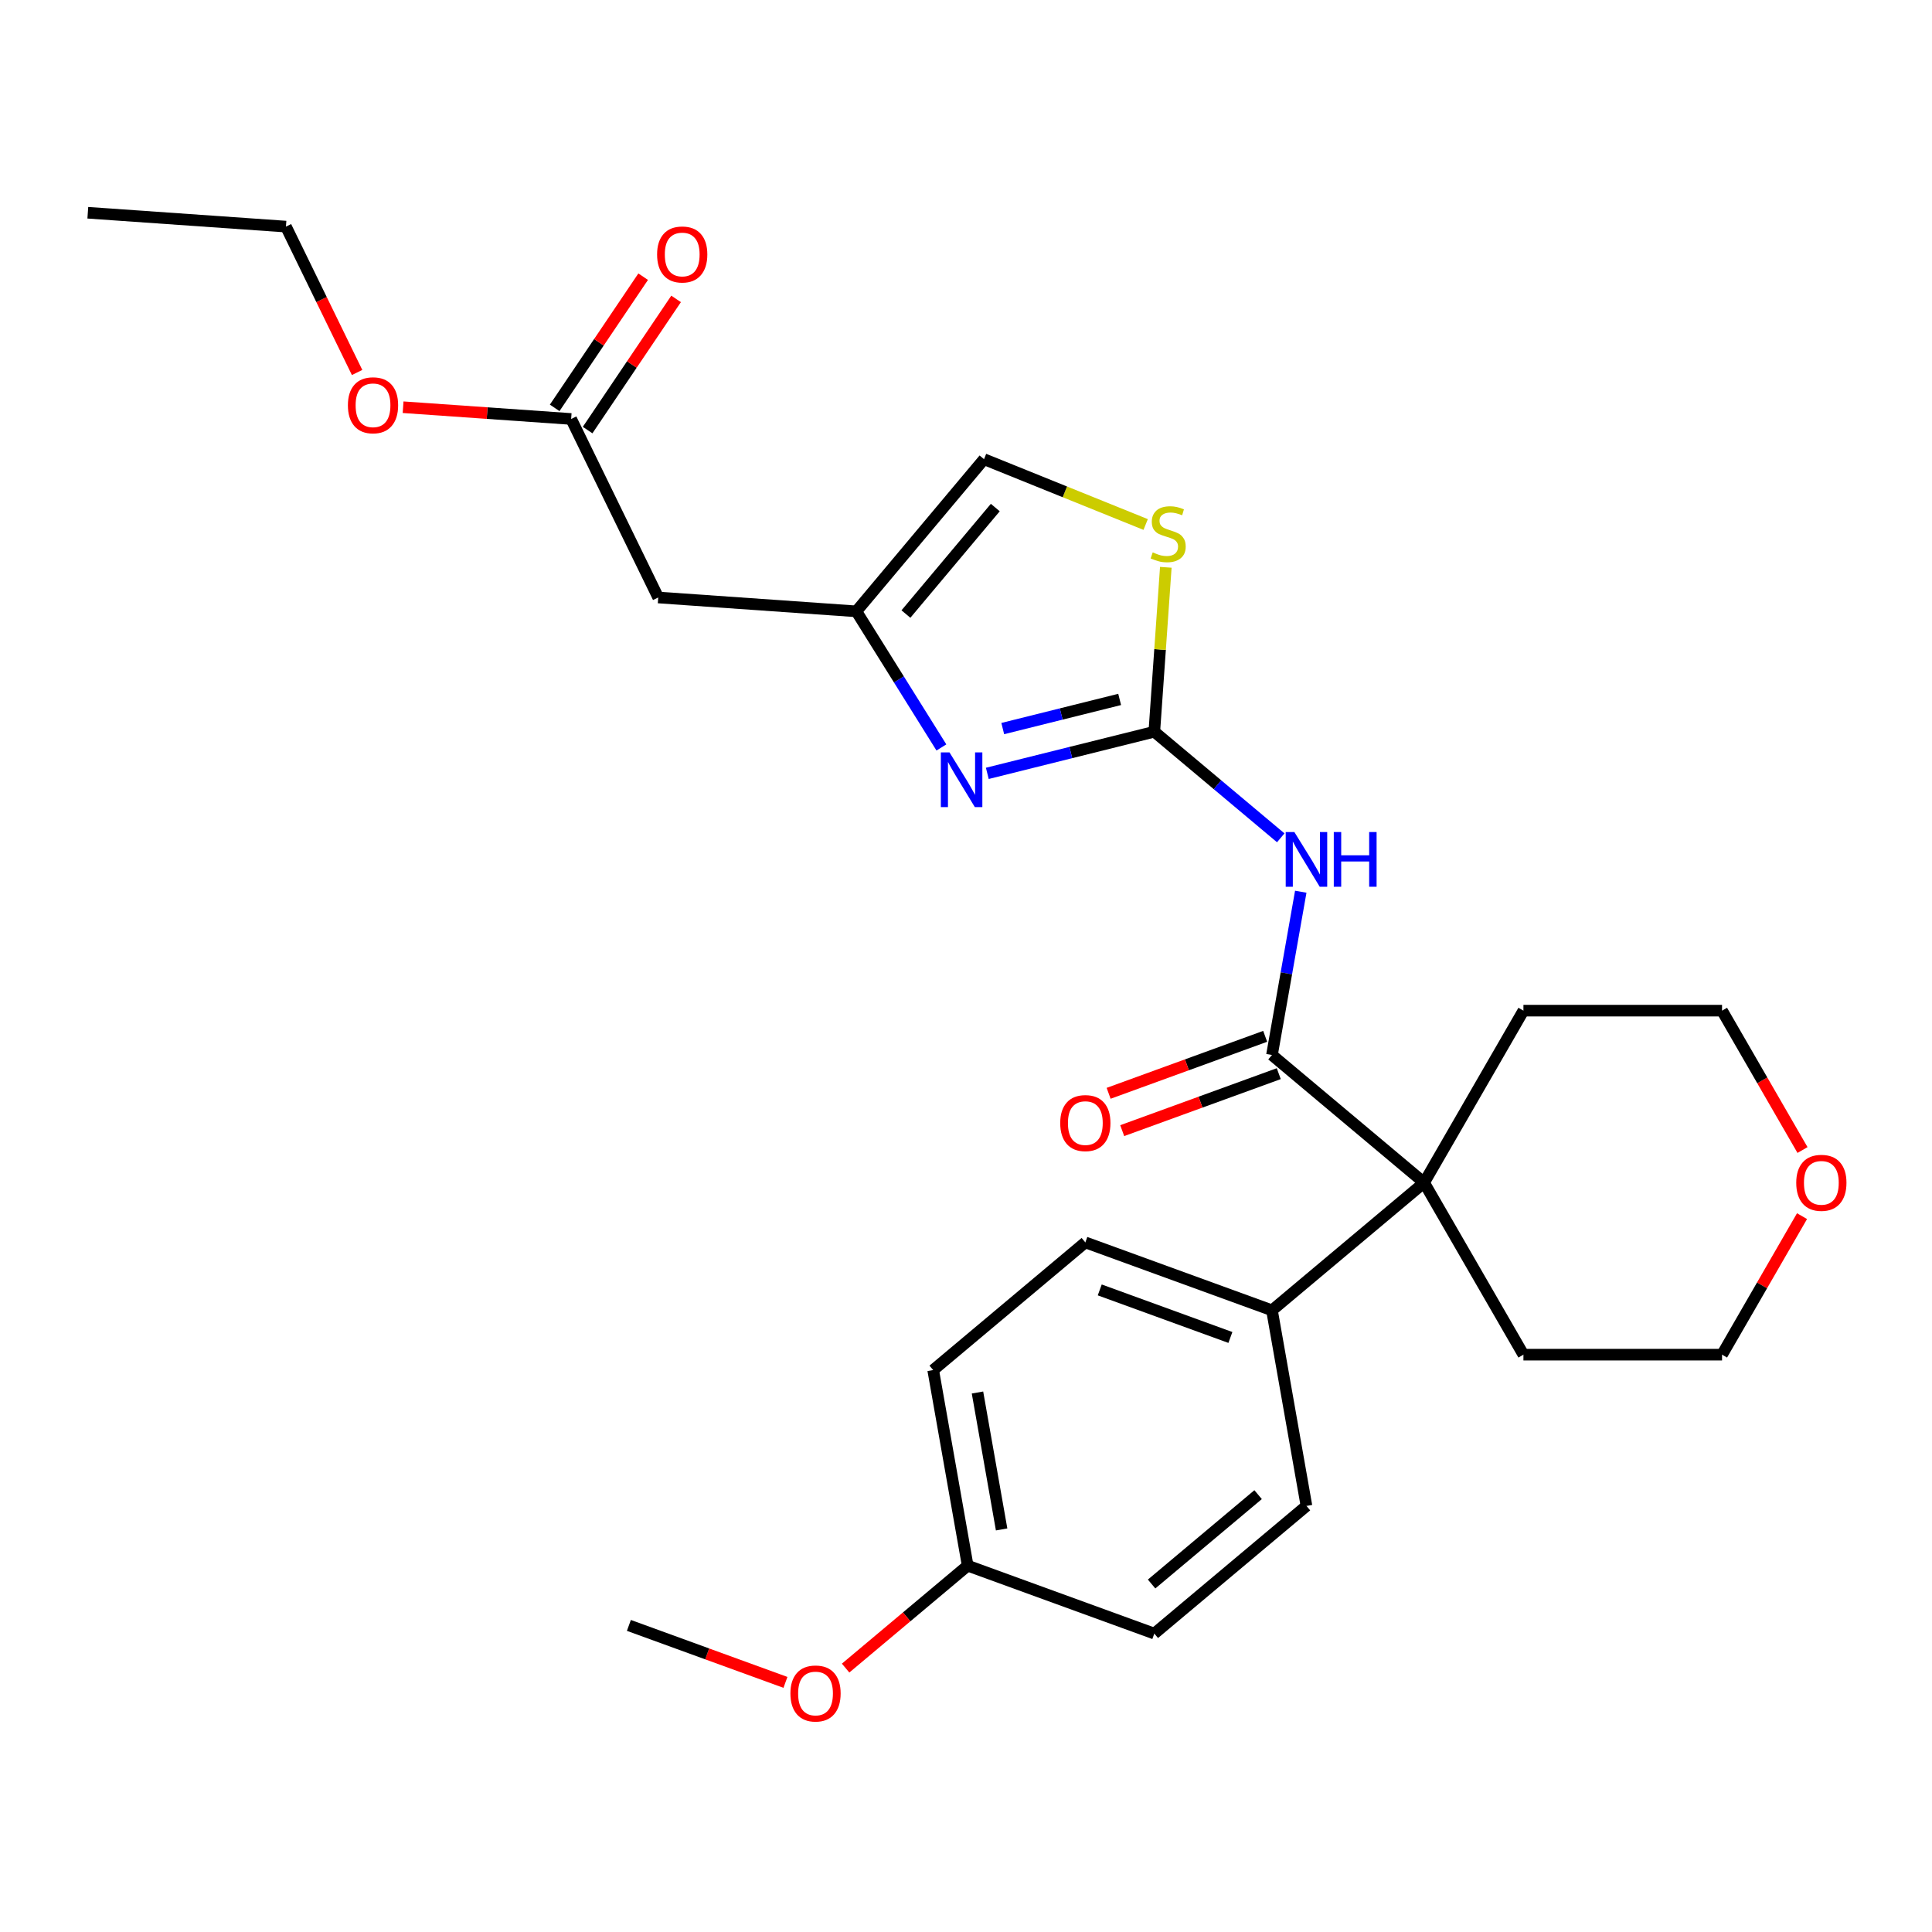 <?xml version='1.0' encoding='iso-8859-1'?>
<svg version='1.1' baseProfile='full'
              xmlns='http://www.w3.org/2000/svg'
                      xmlns:rdkit='http://www.rdkit.org/xml'
                      xmlns:xlink='http://www.w3.org/1999/xlink'
                  xml:space='preserve'
width='1000px' height='1000px' viewBox='0 0 1000 1000'>
<!-- END OF HEADER -->
<rect style='opacity:1.0;fill:#FFFFFF;stroke:none' width='1000' height='1000' x='0' y='0'> </rect>
<path class='bond-0' d='M 597.471,378.741 L 630.192,406.197' style='fill:none;fill-rule:evenodd;stroke:#000000;stroke-width:6px;stroke-linecap:butt;stroke-linejoin:miter;stroke-opacity:1' />
<path class='bond-0' d='M 630.192,406.197 L 662.913,433.653' style='fill:none;fill-rule:evenodd;stroke:#0000FF;stroke-width:6px;stroke-linecap:butt;stroke-linejoin:miter;stroke-opacity:1' />
<path class='bond-2' d='M 597.471,378.741 L 554.251,389.517' style='fill:none;fill-rule:evenodd;stroke:#000000;stroke-width:6px;stroke-linecap:butt;stroke-linejoin:miter;stroke-opacity:1' />
<path class='bond-2' d='M 554.251,389.517 L 511.032,400.293' style='fill:none;fill-rule:evenodd;stroke:#0000FF;stroke-width:6px;stroke-linecap:butt;stroke-linejoin:miter;stroke-opacity:1' />
<path class='bond-2' d='M 579.531,362.024 L 549.277,369.567' style='fill:none;fill-rule:evenodd;stroke:#000000;stroke-width:6px;stroke-linecap:butt;stroke-linejoin:miter;stroke-opacity:1' />
<path class='bond-2' d='M 549.277,369.567 L 519.024,377.11' style='fill:none;fill-rule:evenodd;stroke:#0000FF;stroke-width:6px;stroke-linecap:butt;stroke-linejoin:miter;stroke-opacity:1' />
<path class='bond-5' d='M 597.471,378.741 L 600.447,336.19' style='fill:none;fill-rule:evenodd;stroke:#000000;stroke-width:6px;stroke-linecap:butt;stroke-linejoin:miter;stroke-opacity:1' />
<path class='bond-5' d='M 600.447,336.19 L 603.422,293.639' style='fill:none;fill-rule:evenodd;stroke:#CCCC00;stroke-width:6px;stroke-linecap:butt;stroke-linejoin:miter;stroke-opacity:1' />
<path class='bond-1' d='M 673.273,461.552 L 665.822,503.807' style='fill:none;fill-rule:evenodd;stroke:#0000FF;stroke-width:6px;stroke-linecap:butt;stroke-linejoin:miter;stroke-opacity:1' />
<path class='bond-1' d='M 665.822,503.807 L 658.371,546.063' style='fill:none;fill-rule:evenodd;stroke:#000000;stroke-width:6px;stroke-linecap:butt;stroke-linejoin:miter;stroke-opacity:1' />
<path class='bond-3' d='M 658.371,546.063 L 737.123,612.144' style='fill:none;fill-rule:evenodd;stroke:#000000;stroke-width:6px;stroke-linecap:butt;stroke-linejoin:miter;stroke-opacity:1' />
<path class='bond-10' d='M 654.855,536.403 L 614.339,551.149' style='fill:none;fill-rule:evenodd;stroke:#000000;stroke-width:6px;stroke-linecap:butt;stroke-linejoin:miter;stroke-opacity:1' />
<path class='bond-10' d='M 614.339,551.149 L 573.822,565.896' style='fill:none;fill-rule:evenodd;stroke:#FF0000;stroke-width:6px;stroke-linecap:butt;stroke-linejoin:miter;stroke-opacity:1' />
<path class='bond-10' d='M 661.887,555.723 L 621.371,570.47' style='fill:none;fill-rule:evenodd;stroke:#000000;stroke-width:6px;stroke-linecap:butt;stroke-linejoin:miter;stroke-opacity:1' />
<path class='bond-10' d='M 621.371,570.47 L 580.854,585.217' style='fill:none;fill-rule:evenodd;stroke:#FF0000;stroke-width:6px;stroke-linecap:butt;stroke-linejoin:miter;stroke-opacity:1' />
<path class='bond-4' d='M 487.268,386.881 L 465.256,351.655' style='fill:none;fill-rule:evenodd;stroke:#0000FF;stroke-width:6px;stroke-linecap:butt;stroke-linejoin:miter;stroke-opacity:1' />
<path class='bond-4' d='M 465.256,351.655 L 443.244,316.429' style='fill:none;fill-rule:evenodd;stroke:#000000;stroke-width:6px;stroke-linecap:butt;stroke-linejoin:miter;stroke-opacity:1' />
<path class='bond-9' d='M 737.123,612.144 L 658.371,678.224' style='fill:none;fill-rule:evenodd;stroke:#000000;stroke-width:6px;stroke-linecap:butt;stroke-linejoin:miter;stroke-opacity:1' />
<path class='bond-19' d='M 737.123,612.144 L 788.525,523.113' style='fill:none;fill-rule:evenodd;stroke:#000000;stroke-width:6px;stroke-linecap:butt;stroke-linejoin:miter;stroke-opacity:1' />
<path class='bond-20' d='M 737.123,612.144 L 788.525,701.174' style='fill:none;fill-rule:evenodd;stroke:#000000;stroke-width:6px;stroke-linecap:butt;stroke-linejoin:miter;stroke-opacity:1' />
<path class='bond-6' d='M 443.244,316.429 L 340.692,309.258' style='fill:none;fill-rule:evenodd;stroke:#000000;stroke-width:6px;stroke-linecap:butt;stroke-linejoin:miter;stroke-opacity:1' />
<path class='bond-27' d='M 443.244,316.429 L 509.325,237.678' style='fill:none;fill-rule:evenodd;stroke:#000000;stroke-width:6px;stroke-linecap:butt;stroke-linejoin:miter;stroke-opacity:1' />
<path class='bond-27' d='M 468.907,317.833 L 515.163,262.707' style='fill:none;fill-rule:evenodd;stroke:#000000;stroke-width:6px;stroke-linecap:butt;stroke-linejoin:miter;stroke-opacity:1' />
<path class='bond-7' d='M 592.992,271.482 L 551.159,254.58' style='fill:none;fill-rule:evenodd;stroke:#CCCC00;stroke-width:6px;stroke-linecap:butt;stroke-linejoin:miter;stroke-opacity:1' />
<path class='bond-7' d='M 551.159,254.58 L 509.325,237.678' style='fill:none;fill-rule:evenodd;stroke:#000000;stroke-width:6px;stroke-linecap:butt;stroke-linejoin:miter;stroke-opacity:1' />
<path class='bond-8' d='M 340.692,309.258 L 295.626,216.859' style='fill:none;fill-rule:evenodd;stroke:#000000;stroke-width:6px;stroke-linecap:butt;stroke-linejoin:miter;stroke-opacity:1' />
<path class='bond-11' d='M 304.149,222.608 L 327.047,188.659' style='fill:none;fill-rule:evenodd;stroke:#000000;stroke-width:6px;stroke-linecap:butt;stroke-linejoin:miter;stroke-opacity:1' />
<path class='bond-11' d='M 327.047,188.659 L 349.946,154.711' style='fill:none;fill-rule:evenodd;stroke:#FF0000;stroke-width:6px;stroke-linecap:butt;stroke-linejoin:miter;stroke-opacity:1' />
<path class='bond-11' d='M 287.103,211.111 L 310.002,177.162' style='fill:none;fill-rule:evenodd;stroke:#000000;stroke-width:6px;stroke-linecap:butt;stroke-linejoin:miter;stroke-opacity:1' />
<path class='bond-11' d='M 310.002,177.162 L 332.901,143.213' style='fill:none;fill-rule:evenodd;stroke:#FF0000;stroke-width:6px;stroke-linecap:butt;stroke-linejoin:miter;stroke-opacity:1' />
<path class='bond-18' d='M 295.626,216.859 L 252.135,213.818' style='fill:none;fill-rule:evenodd;stroke:#000000;stroke-width:6px;stroke-linecap:butt;stroke-linejoin:miter;stroke-opacity:1' />
<path class='bond-18' d='M 252.135,213.818 L 208.643,210.777' style='fill:none;fill-rule:evenodd;stroke:#FF0000;stroke-width:6px;stroke-linecap:butt;stroke-linejoin:miter;stroke-opacity:1' />
<path class='bond-13' d='M 658.371,678.224 L 561.768,643.063' style='fill:none;fill-rule:evenodd;stroke:#000000;stroke-width:6px;stroke-linecap:butt;stroke-linejoin:miter;stroke-opacity:1' />
<path class='bond-13' d='M 636.849,692.271 L 569.226,667.658' style='fill:none;fill-rule:evenodd;stroke:#000000;stroke-width:6px;stroke-linecap:butt;stroke-linejoin:miter;stroke-opacity:1' />
<path class='bond-14' d='M 658.371,678.224 L 676.223,779.465' style='fill:none;fill-rule:evenodd;stroke:#000000;stroke-width:6px;stroke-linecap:butt;stroke-linejoin:miter;stroke-opacity:1' />
<path class='bond-12' d='M 932.724,629.474 L 912.026,665.324' style='fill:none;fill-rule:evenodd;stroke:#FF0000;stroke-width:6px;stroke-linecap:butt;stroke-linejoin:miter;stroke-opacity:1' />
<path class='bond-12' d='M 912.026,665.324 L 891.328,701.174' style='fill:none;fill-rule:evenodd;stroke:#000000;stroke-width:6px;stroke-linecap:butt;stroke-linejoin:miter;stroke-opacity:1' />
<path class='bond-28' d='M 932.978,595.253 L 912.153,559.183' style='fill:none;fill-rule:evenodd;stroke:#FF0000;stroke-width:6px;stroke-linecap:butt;stroke-linejoin:miter;stroke-opacity:1' />
<path class='bond-28' d='M 912.153,559.183 L 891.328,523.113' style='fill:none;fill-rule:evenodd;stroke:#000000;stroke-width:6px;stroke-linecap:butt;stroke-linejoin:miter;stroke-opacity:1' />
<path class='bond-17' d='M 561.768,643.063 L 483.016,709.144' style='fill:none;fill-rule:evenodd;stroke:#000000;stroke-width:6px;stroke-linecap:butt;stroke-linejoin:miter;stroke-opacity:1' />
<path class='bond-16' d='M 676.223,779.465 L 597.471,845.546' style='fill:none;fill-rule:evenodd;stroke:#000000;stroke-width:6px;stroke-linecap:butt;stroke-linejoin:miter;stroke-opacity:1' />
<path class='bond-16' d='M 651.194,773.627 L 596.068,819.883' style='fill:none;fill-rule:evenodd;stroke:#000000;stroke-width:6px;stroke-linecap:butt;stroke-linejoin:miter;stroke-opacity:1' />
<path class='bond-15' d='M 500.868,810.385 L 597.471,845.546' style='fill:none;fill-rule:evenodd;stroke:#000000;stroke-width:6px;stroke-linecap:butt;stroke-linejoin:miter;stroke-opacity:1' />
<path class='bond-21' d='M 500.868,810.385 L 469.277,836.893' style='fill:none;fill-rule:evenodd;stroke:#000000;stroke-width:6px;stroke-linecap:butt;stroke-linejoin:miter;stroke-opacity:1' />
<path class='bond-21' d='M 469.277,836.893 L 437.686,863.401' style='fill:none;fill-rule:evenodd;stroke:#FF0000;stroke-width:6px;stroke-linecap:butt;stroke-linejoin:miter;stroke-opacity:1' />
<path class='bond-29' d='M 500.868,810.385 L 483.016,709.144' style='fill:none;fill-rule:evenodd;stroke:#000000;stroke-width:6px;stroke-linecap:butt;stroke-linejoin:miter;stroke-opacity:1' />
<path class='bond-29' d='M 518.438,791.629 L 505.942,720.76' style='fill:none;fill-rule:evenodd;stroke:#000000;stroke-width:6px;stroke-linecap:butt;stroke-linejoin:miter;stroke-opacity:1' />
<path class='bond-24' d='M 184.835,192.798 L 166.421,155.044' style='fill:none;fill-rule:evenodd;stroke:#FF0000;stroke-width:6px;stroke-linecap:butt;stroke-linejoin:miter;stroke-opacity:1' />
<path class='bond-24' d='M 166.421,155.044 L 148.007,117.289' style='fill:none;fill-rule:evenodd;stroke:#000000;stroke-width:6px;stroke-linecap:butt;stroke-linejoin:miter;stroke-opacity:1' />
<path class='bond-22' d='M 788.525,523.113 L 891.328,523.113' style='fill:none;fill-rule:evenodd;stroke:#000000;stroke-width:6px;stroke-linecap:butt;stroke-linejoin:miter;stroke-opacity:1' />
<path class='bond-23' d='M 788.525,701.174 L 891.328,701.174' style='fill:none;fill-rule:evenodd;stroke:#000000;stroke-width:6px;stroke-linecap:butt;stroke-linejoin:miter;stroke-opacity:1' />
<path class='bond-25' d='M 406.546,870.799 L 366.029,856.052' style='fill:none;fill-rule:evenodd;stroke:#FF0000;stroke-width:6px;stroke-linecap:butt;stroke-linejoin:miter;stroke-opacity:1' />
<path class='bond-25' d='M 366.029,856.052 L 325.513,841.305' style='fill:none;fill-rule:evenodd;stroke:#000000;stroke-width:6px;stroke-linecap:butt;stroke-linejoin:miter;stroke-opacity:1' />
<path class='bond-26' d='M 148.007,117.289 L 45.455,110.118' style='fill:none;fill-rule:evenodd;stroke:#000000;stroke-width:6px;stroke-linecap:butt;stroke-linejoin:miter;stroke-opacity:1' />
<path  class='atom-1' d='M 669.963 430.662
L 679.243 445.662
Q 680.163 447.142, 681.643 449.822
Q 683.123 452.502, 683.203 452.662
L 683.203 430.662
L 686.963 430.662
L 686.963 458.982
L 683.083 458.982
L 673.123 442.582
Q 671.963 440.662, 670.723 438.462
Q 669.523 436.262, 669.163 435.582
L 669.163 458.982
L 665.483 458.982
L 665.483 430.662
L 669.963 430.662
' fill='#0000FF'/>
<path  class='atom-1' d='M 690.363 430.662
L 694.203 430.662
L 694.203 442.702
L 708.683 442.702
L 708.683 430.662
L 712.523 430.662
L 712.523 458.982
L 708.683 458.982
L 708.683 445.902
L 694.203 445.902
L 694.203 458.982
L 690.363 458.982
L 690.363 430.662
' fill='#0000FF'/>
<path  class='atom-3' d='M 491.462 389.451
L 500.742 404.451
Q 501.662 405.931, 503.142 408.611
Q 504.622 411.291, 504.702 411.451
L 504.702 389.451
L 508.462 389.451
L 508.462 417.771
L 504.582 417.771
L 494.622 401.371
Q 493.462 399.451, 492.222 397.251
Q 491.022 395.051, 490.662 394.371
L 490.662 417.771
L 486.982 417.771
L 486.982 389.451
L 491.462 389.451
' fill='#0000FF'/>
<path  class='atom-6' d='M 596.642 285.908
Q 596.962 286.028, 598.282 286.588
Q 599.602 287.148, 601.042 287.508
Q 602.522 287.828, 603.962 287.828
Q 606.642 287.828, 608.202 286.548
Q 609.762 285.228, 609.762 282.948
Q 609.762 281.388, 608.962 280.428
Q 608.202 279.468, 607.002 278.948
Q 605.802 278.428, 603.802 277.828
Q 601.282 277.068, 599.762 276.348
Q 598.282 275.628, 597.202 274.108
Q 596.162 272.588, 596.162 270.028
Q 596.162 266.468, 598.562 264.268
Q 601.002 262.068, 605.802 262.068
Q 609.082 262.068, 612.802 263.628
L 611.882 266.708
Q 608.482 265.308, 605.922 265.308
Q 603.162 265.308, 601.642 266.468
Q 600.122 267.588, 600.162 269.548
Q 600.162 271.068, 600.922 271.988
Q 601.722 272.908, 602.842 273.428
Q 604.002 273.948, 605.922 274.548
Q 608.482 275.348, 610.002 276.148
Q 611.522 276.948, 612.602 278.588
Q 613.722 280.188, 613.722 282.948
Q 613.722 286.868, 611.082 288.988
Q 608.482 291.068, 604.122 291.068
Q 601.602 291.068, 599.682 290.508
Q 597.802 289.988, 595.562 289.068
L 596.642 285.908
' fill='#CCCC00'/>
<path  class='atom-11' d='M 548.768 581.304
Q 548.768 574.504, 552.128 570.704
Q 555.488 566.904, 561.768 566.904
Q 568.048 566.904, 571.408 570.704
Q 574.768 574.504, 574.768 581.304
Q 574.768 588.184, 571.368 592.104
Q 567.968 595.984, 561.768 595.984
Q 555.528 595.984, 552.128 592.104
Q 548.768 588.224, 548.768 581.304
M 561.768 592.784
Q 566.088 592.784, 568.408 589.904
Q 570.768 586.984, 570.768 581.304
Q 570.768 575.744, 568.408 572.944
Q 566.088 570.104, 561.768 570.104
Q 557.448 570.104, 555.088 572.904
Q 552.768 575.704, 552.768 581.304
Q 552.768 587.024, 555.088 589.904
Q 557.448 592.784, 561.768 592.784
' fill='#FF0000'/>
<path  class='atom-12' d='M 340.113 131.712
Q 340.113 124.912, 343.473 121.112
Q 346.833 117.312, 353.113 117.312
Q 359.393 117.312, 362.753 121.112
Q 366.113 124.912, 366.113 131.712
Q 366.113 138.592, 362.713 142.512
Q 359.313 146.392, 353.113 146.392
Q 346.873 146.392, 343.473 142.512
Q 340.113 138.632, 340.113 131.712
M 353.113 143.192
Q 357.433 143.192, 359.753 140.312
Q 362.113 137.392, 362.113 131.712
Q 362.113 126.152, 359.753 123.352
Q 357.433 120.512, 353.113 120.512
Q 348.793 120.512, 346.433 123.312
Q 344.113 126.112, 344.113 131.712
Q 344.113 137.432, 346.433 140.312
Q 348.793 143.192, 353.113 143.192
' fill='#FF0000'/>
<path  class='atom-13' d='M 929.729 612.224
Q 929.729 605.424, 933.089 601.624
Q 936.449 597.824, 942.729 597.824
Q 949.009 597.824, 952.369 601.624
Q 955.729 605.424, 955.729 612.224
Q 955.729 619.104, 952.329 623.024
Q 948.929 626.904, 942.729 626.904
Q 936.489 626.904, 933.089 623.024
Q 929.729 619.144, 929.729 612.224
M 942.729 623.704
Q 947.049 623.704, 949.369 620.824
Q 951.729 617.904, 951.729 612.224
Q 951.729 606.664, 949.369 603.864
Q 947.049 601.024, 942.729 601.024
Q 938.409 601.024, 936.049 603.824
Q 933.729 606.624, 933.729 612.224
Q 933.729 617.944, 936.049 620.824
Q 938.409 623.704, 942.729 623.704
' fill='#FF0000'/>
<path  class='atom-19' d='M 180.073 209.768
Q 180.073 202.968, 183.433 199.168
Q 186.793 195.368, 193.073 195.368
Q 199.353 195.368, 202.713 199.168
Q 206.073 202.968, 206.073 209.768
Q 206.073 216.648, 202.673 220.568
Q 199.273 224.448, 193.073 224.448
Q 186.833 224.448, 183.433 220.568
Q 180.073 216.688, 180.073 209.768
M 193.073 221.248
Q 197.393 221.248, 199.713 218.368
Q 202.073 215.448, 202.073 209.768
Q 202.073 204.208, 199.713 201.408
Q 197.393 198.568, 193.073 198.568
Q 188.753 198.568, 186.393 201.368
Q 184.073 204.168, 184.073 209.768
Q 184.073 215.488, 186.393 218.368
Q 188.753 221.248, 193.073 221.248
' fill='#FF0000'/>
<path  class='atom-22' d='M 409.116 876.546
Q 409.116 869.746, 412.476 865.946
Q 415.836 862.146, 422.116 862.146
Q 428.396 862.146, 431.756 865.946
Q 435.116 869.746, 435.116 876.546
Q 435.116 883.426, 431.716 887.346
Q 428.316 891.226, 422.116 891.226
Q 415.876 891.226, 412.476 887.346
Q 409.116 883.466, 409.116 876.546
M 422.116 888.026
Q 426.436 888.026, 428.756 885.146
Q 431.116 882.226, 431.116 876.546
Q 431.116 870.986, 428.756 868.186
Q 426.436 865.346, 422.116 865.346
Q 417.796 865.346, 415.436 868.146
Q 413.116 870.946, 413.116 876.546
Q 413.116 882.266, 415.436 885.146
Q 417.796 888.026, 422.116 888.026
' fill='#FF0000'/>
</svg>
